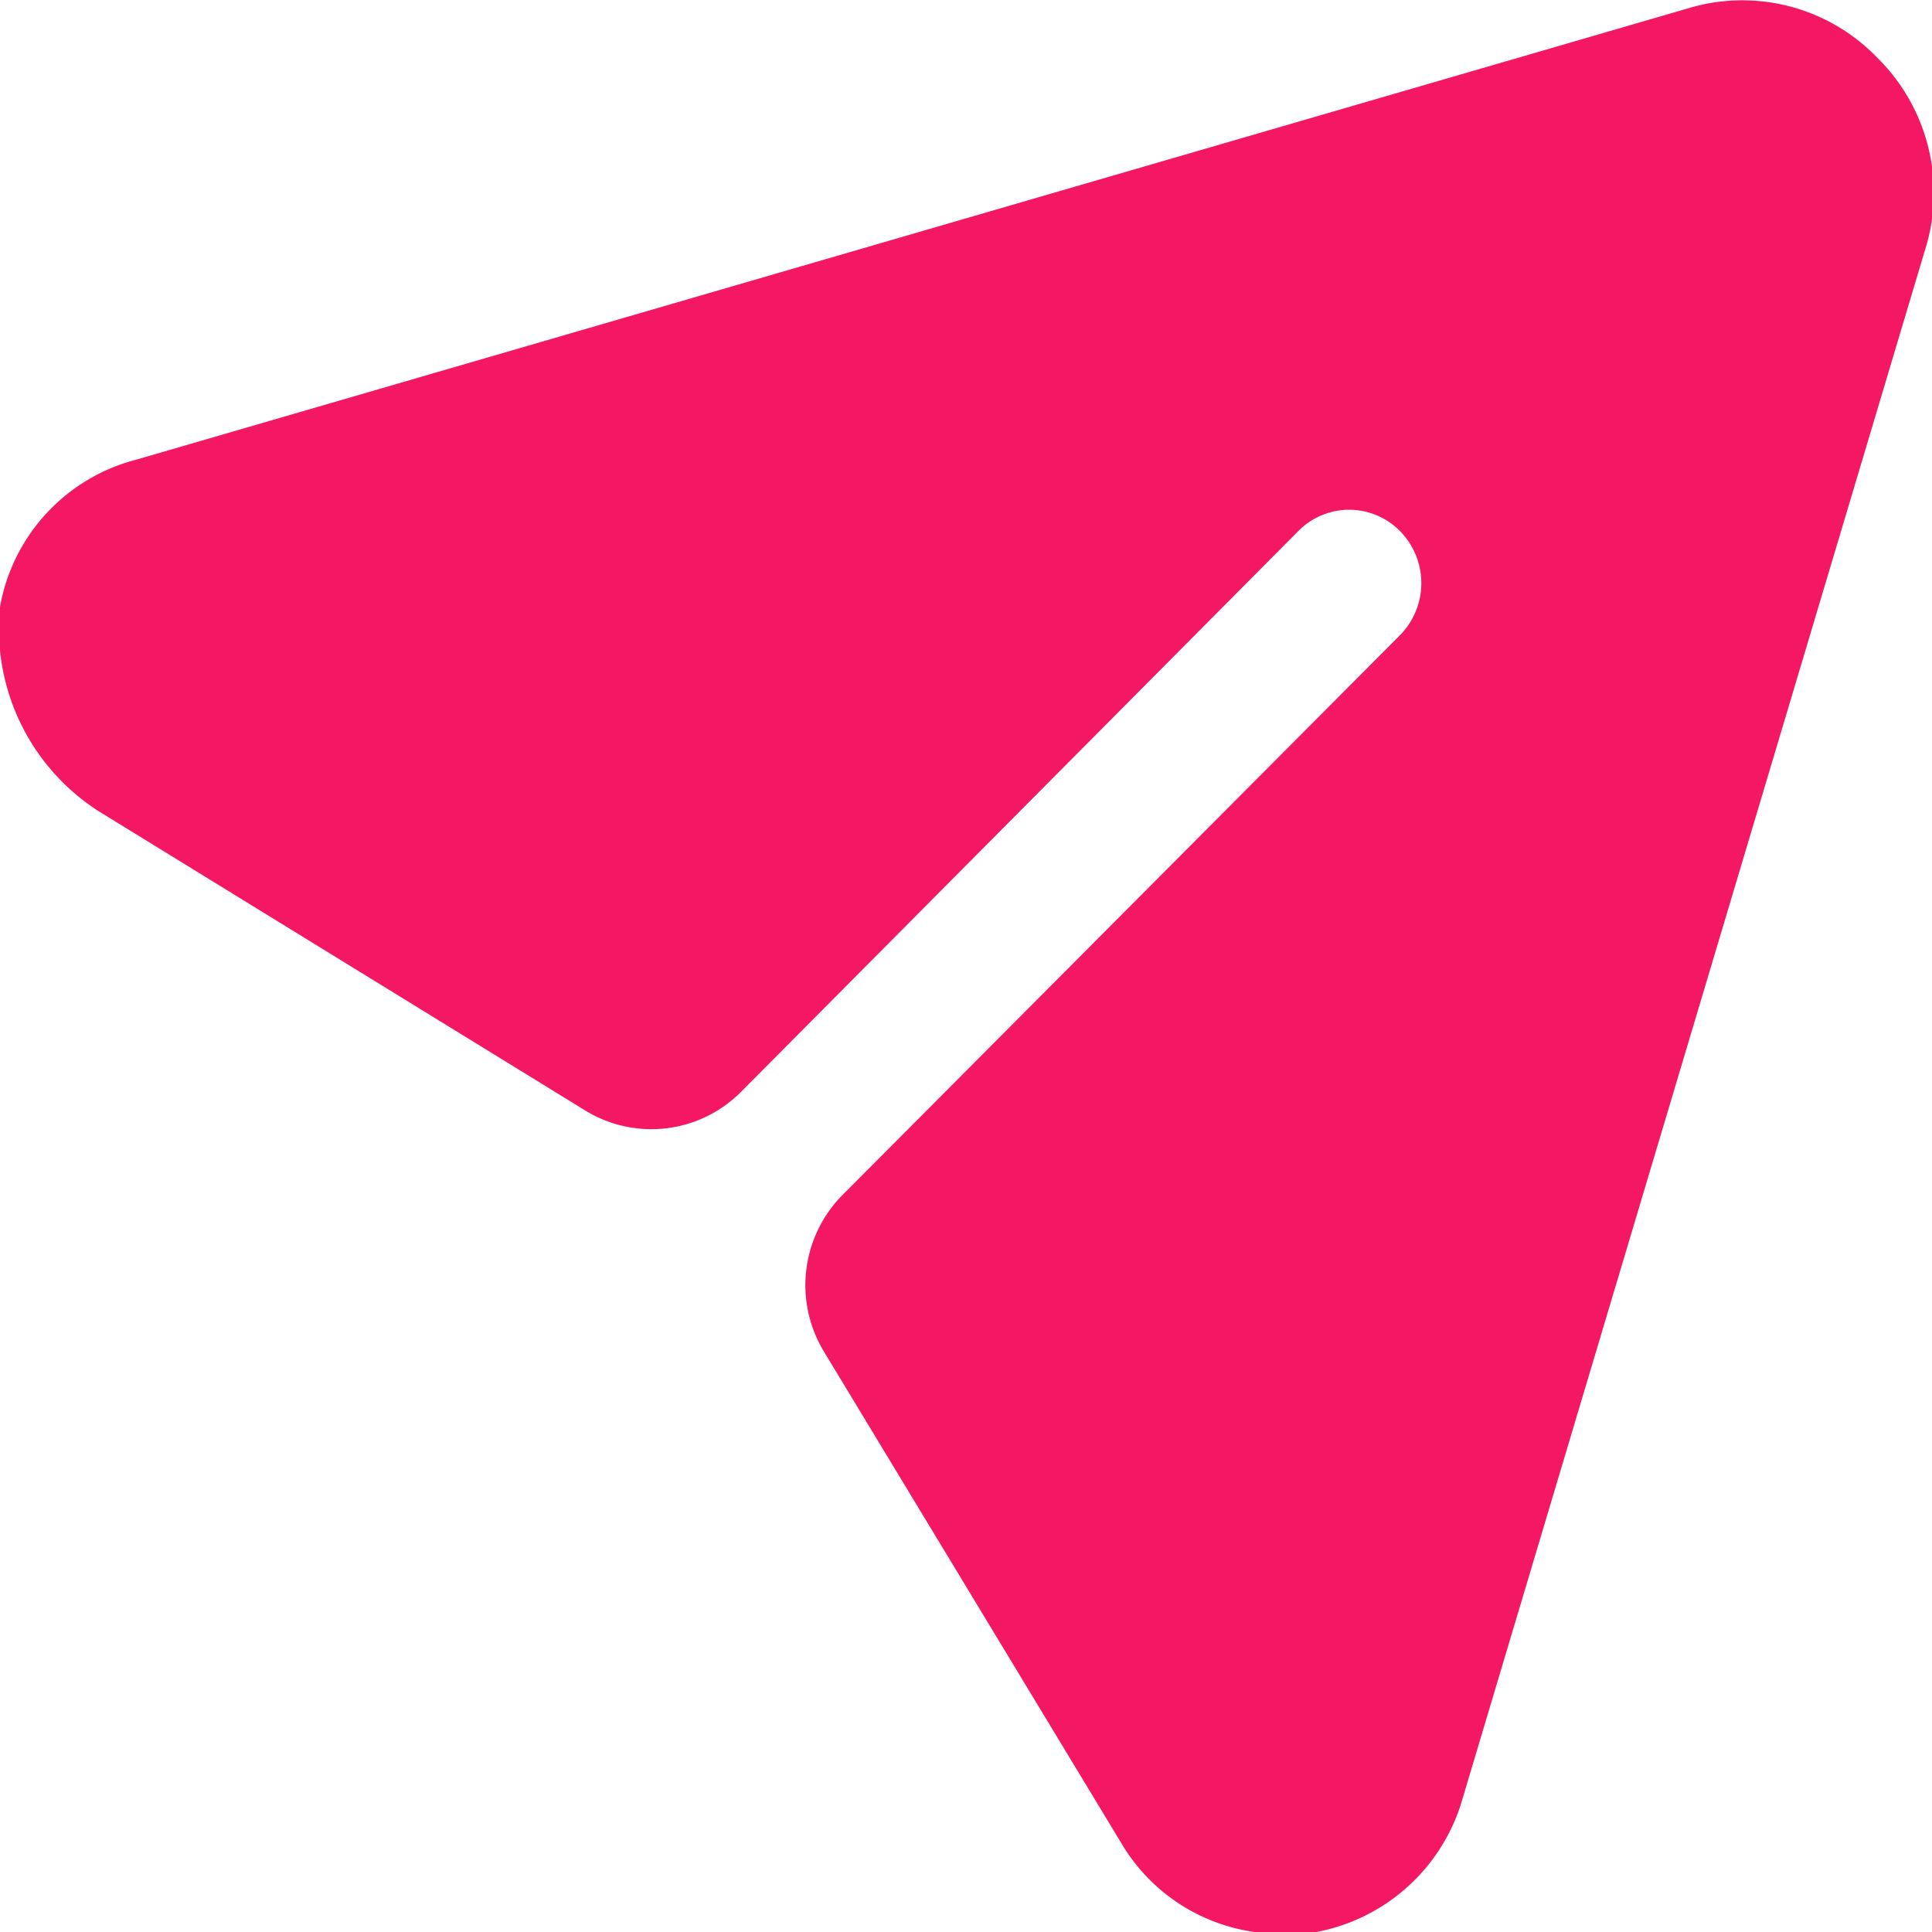<svg xmlns="http://www.w3.org/2000/svg" viewBox="0 0 33.33 33.33"><defs><style>.cls-1{fill:#f41764;}</style></defs><g id="Calque_2" data-name="Calque 2"><g id="Calque_1-2" data-name="Calque 1"><path class="cls-1" d="M32.39,1A3.23,3.23,0,0,0,29.17.13L2.35,7.93A3.2,3.2,0,0,0,0,10.47,3.74,3.74,0,0,0,1.71,14l8.39,5.16a2.18,2.18,0,0,0,2.68-.32l9.61-9.67a1.23,1.23,0,0,1,1.77,0,1.28,1.28,0,0,1,0,1.78l-9.63,9.67a2.21,2.21,0,0,0-.32,2.69l5.13,8.48a3.18,3.18,0,0,0,2.76,1.57h.42A3.25,3.25,0,0,0,25.24,31l8-26.79A3.27,3.27,0,0,0,32.39,1Z"/></g></g></svg>